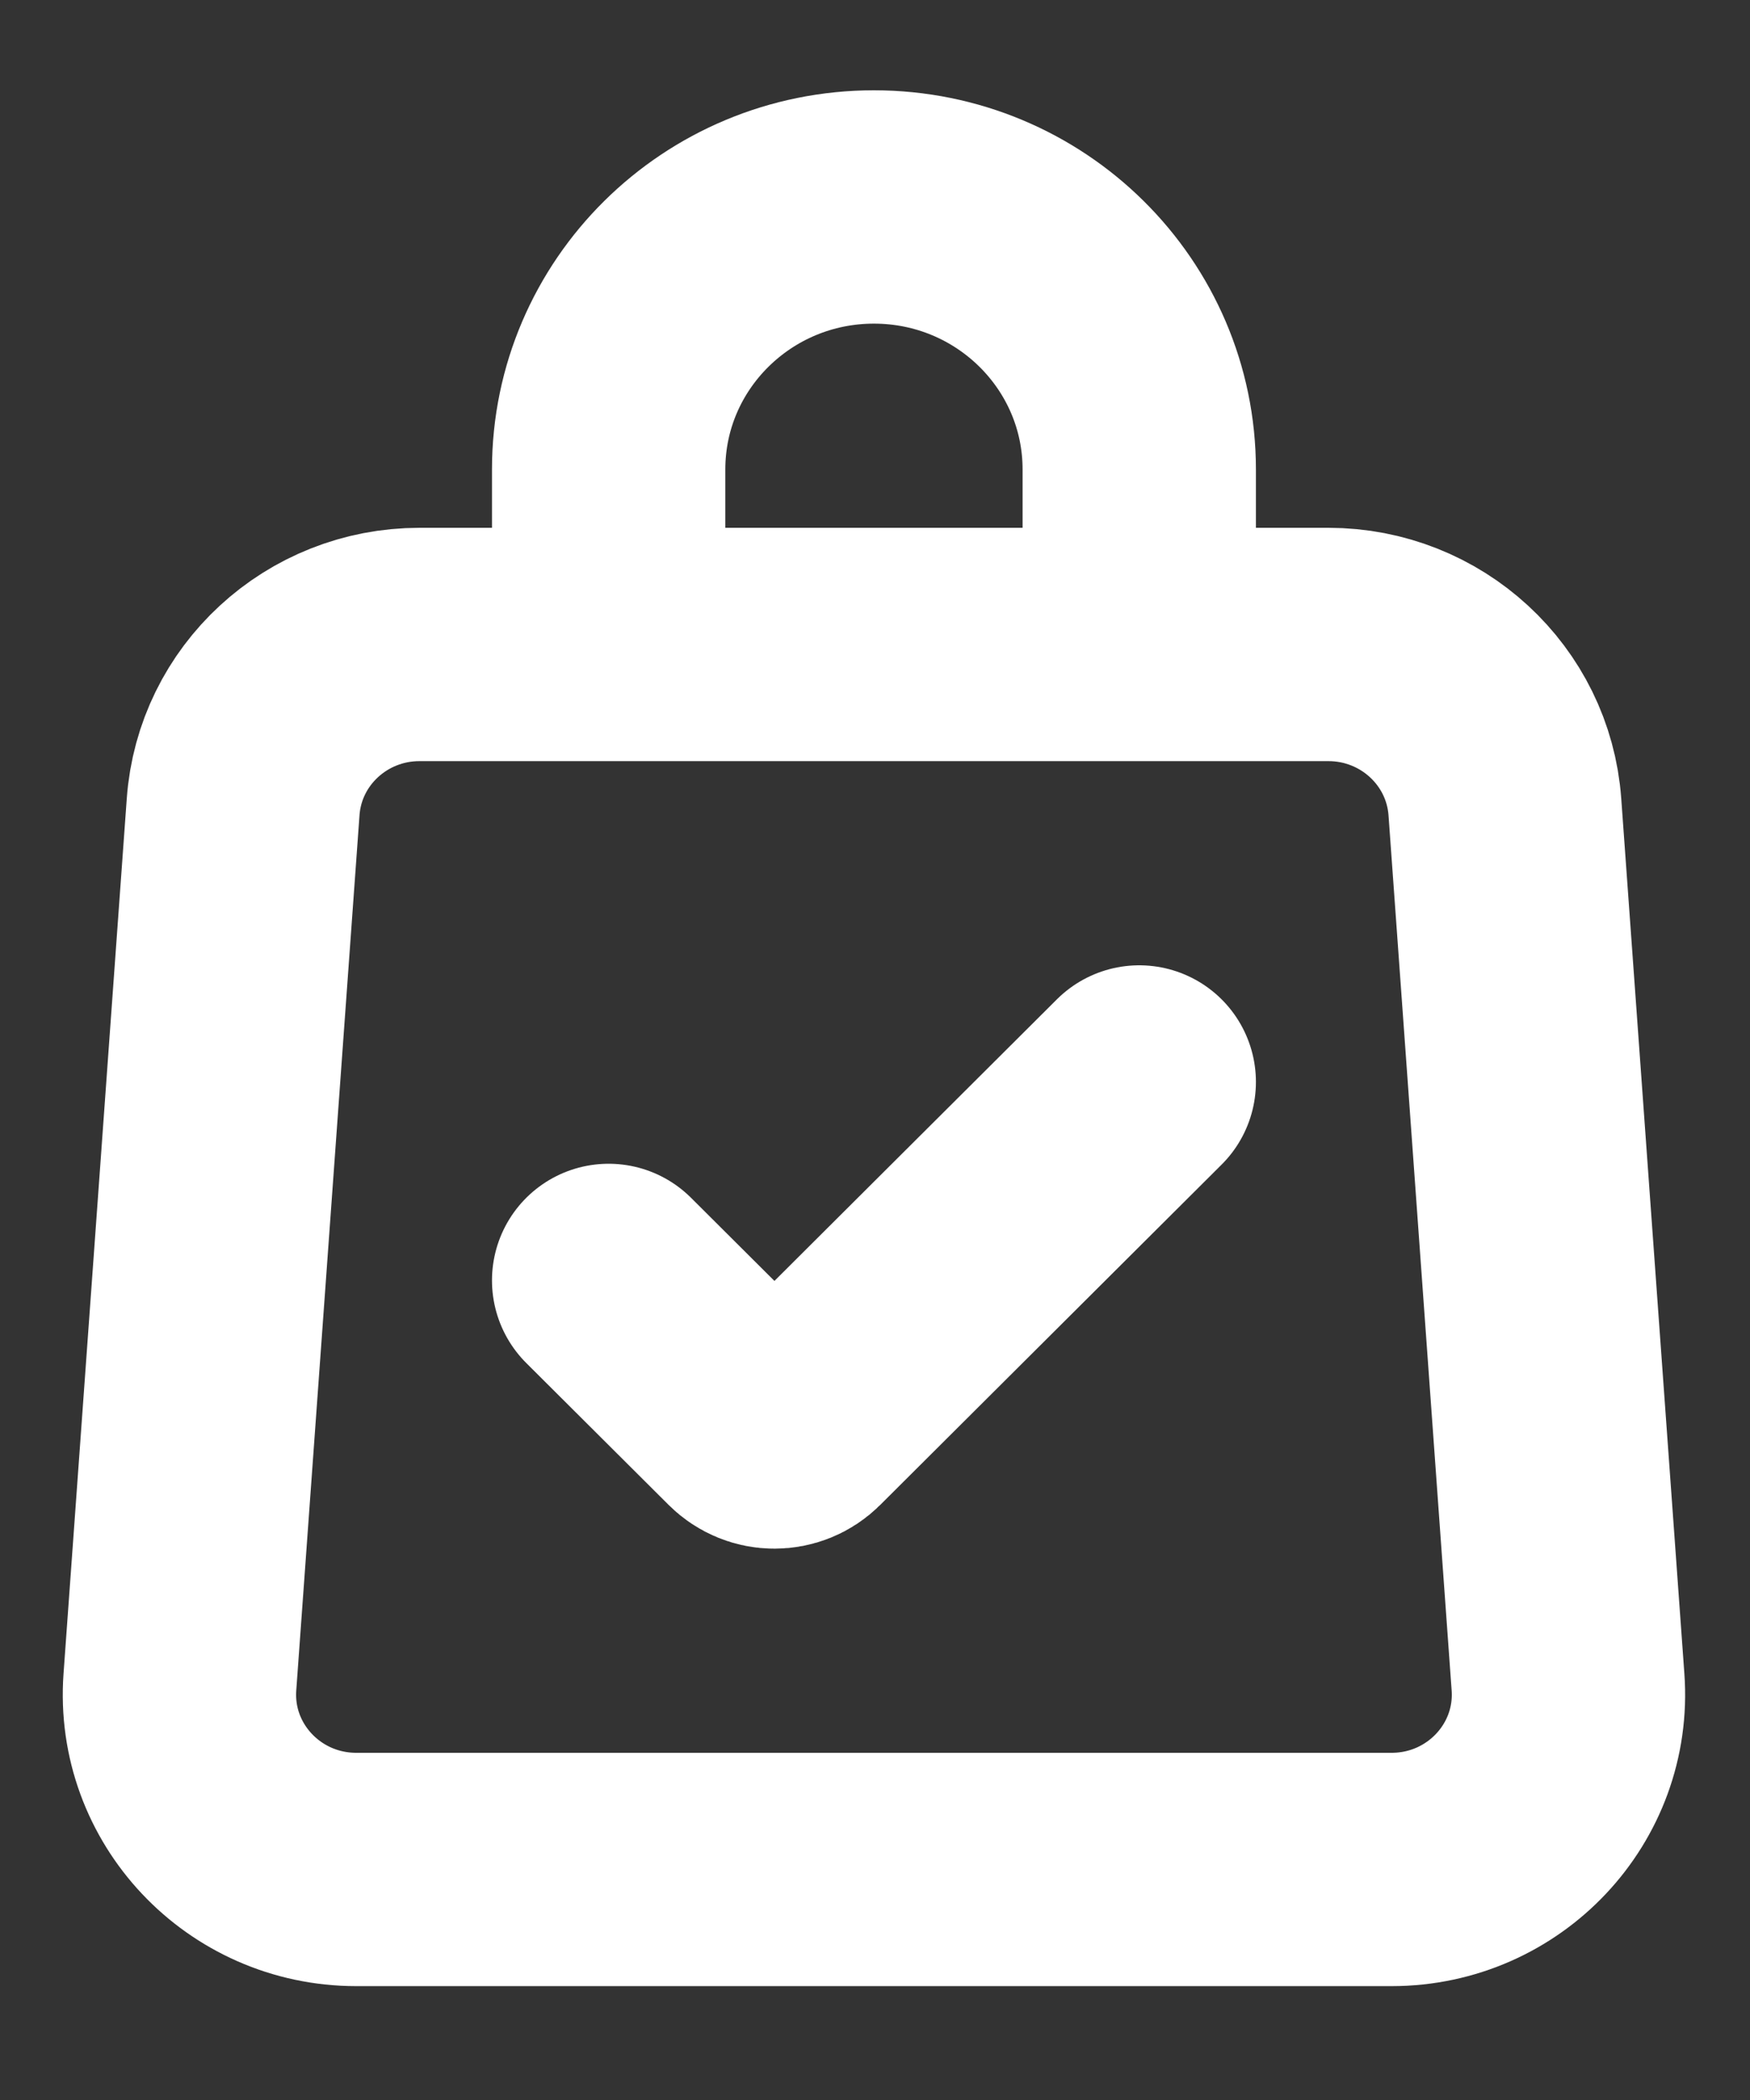 <svg width="15" height="18" viewBox="0 0 15 18" fill="none" xmlns="http://www.w3.org/2000/svg">
<rect x="0" y="0" width="15" height="18" fill="#333333" stroke="none"/>
<path d="M9.765 5.524H11.386C12.182 5.524 12.842 6.132 12.899 6.917L13.44 14.417C13.503 15.286 12.808 16.024 11.928 16.024H3.054C2.174 16.024 1.479 15.286 1.542 14.417L2.084 6.917C2.14 6.132 2.8 5.524 3.596 5.524H5.217M9.765 5.524H5.217M9.765 5.524V4.024C9.765 2.782 8.747 1.774 7.491 1.774C6.235 1.774 5.217 2.782 5.217 4.024V5.524M9.765 9.274L6.839 12.191C6.728 12.302 6.548 12.302 6.437 12.191L5.217 10.975" stroke="white" stroke-width="2" stroke-linecap="round"/>
</svg>
